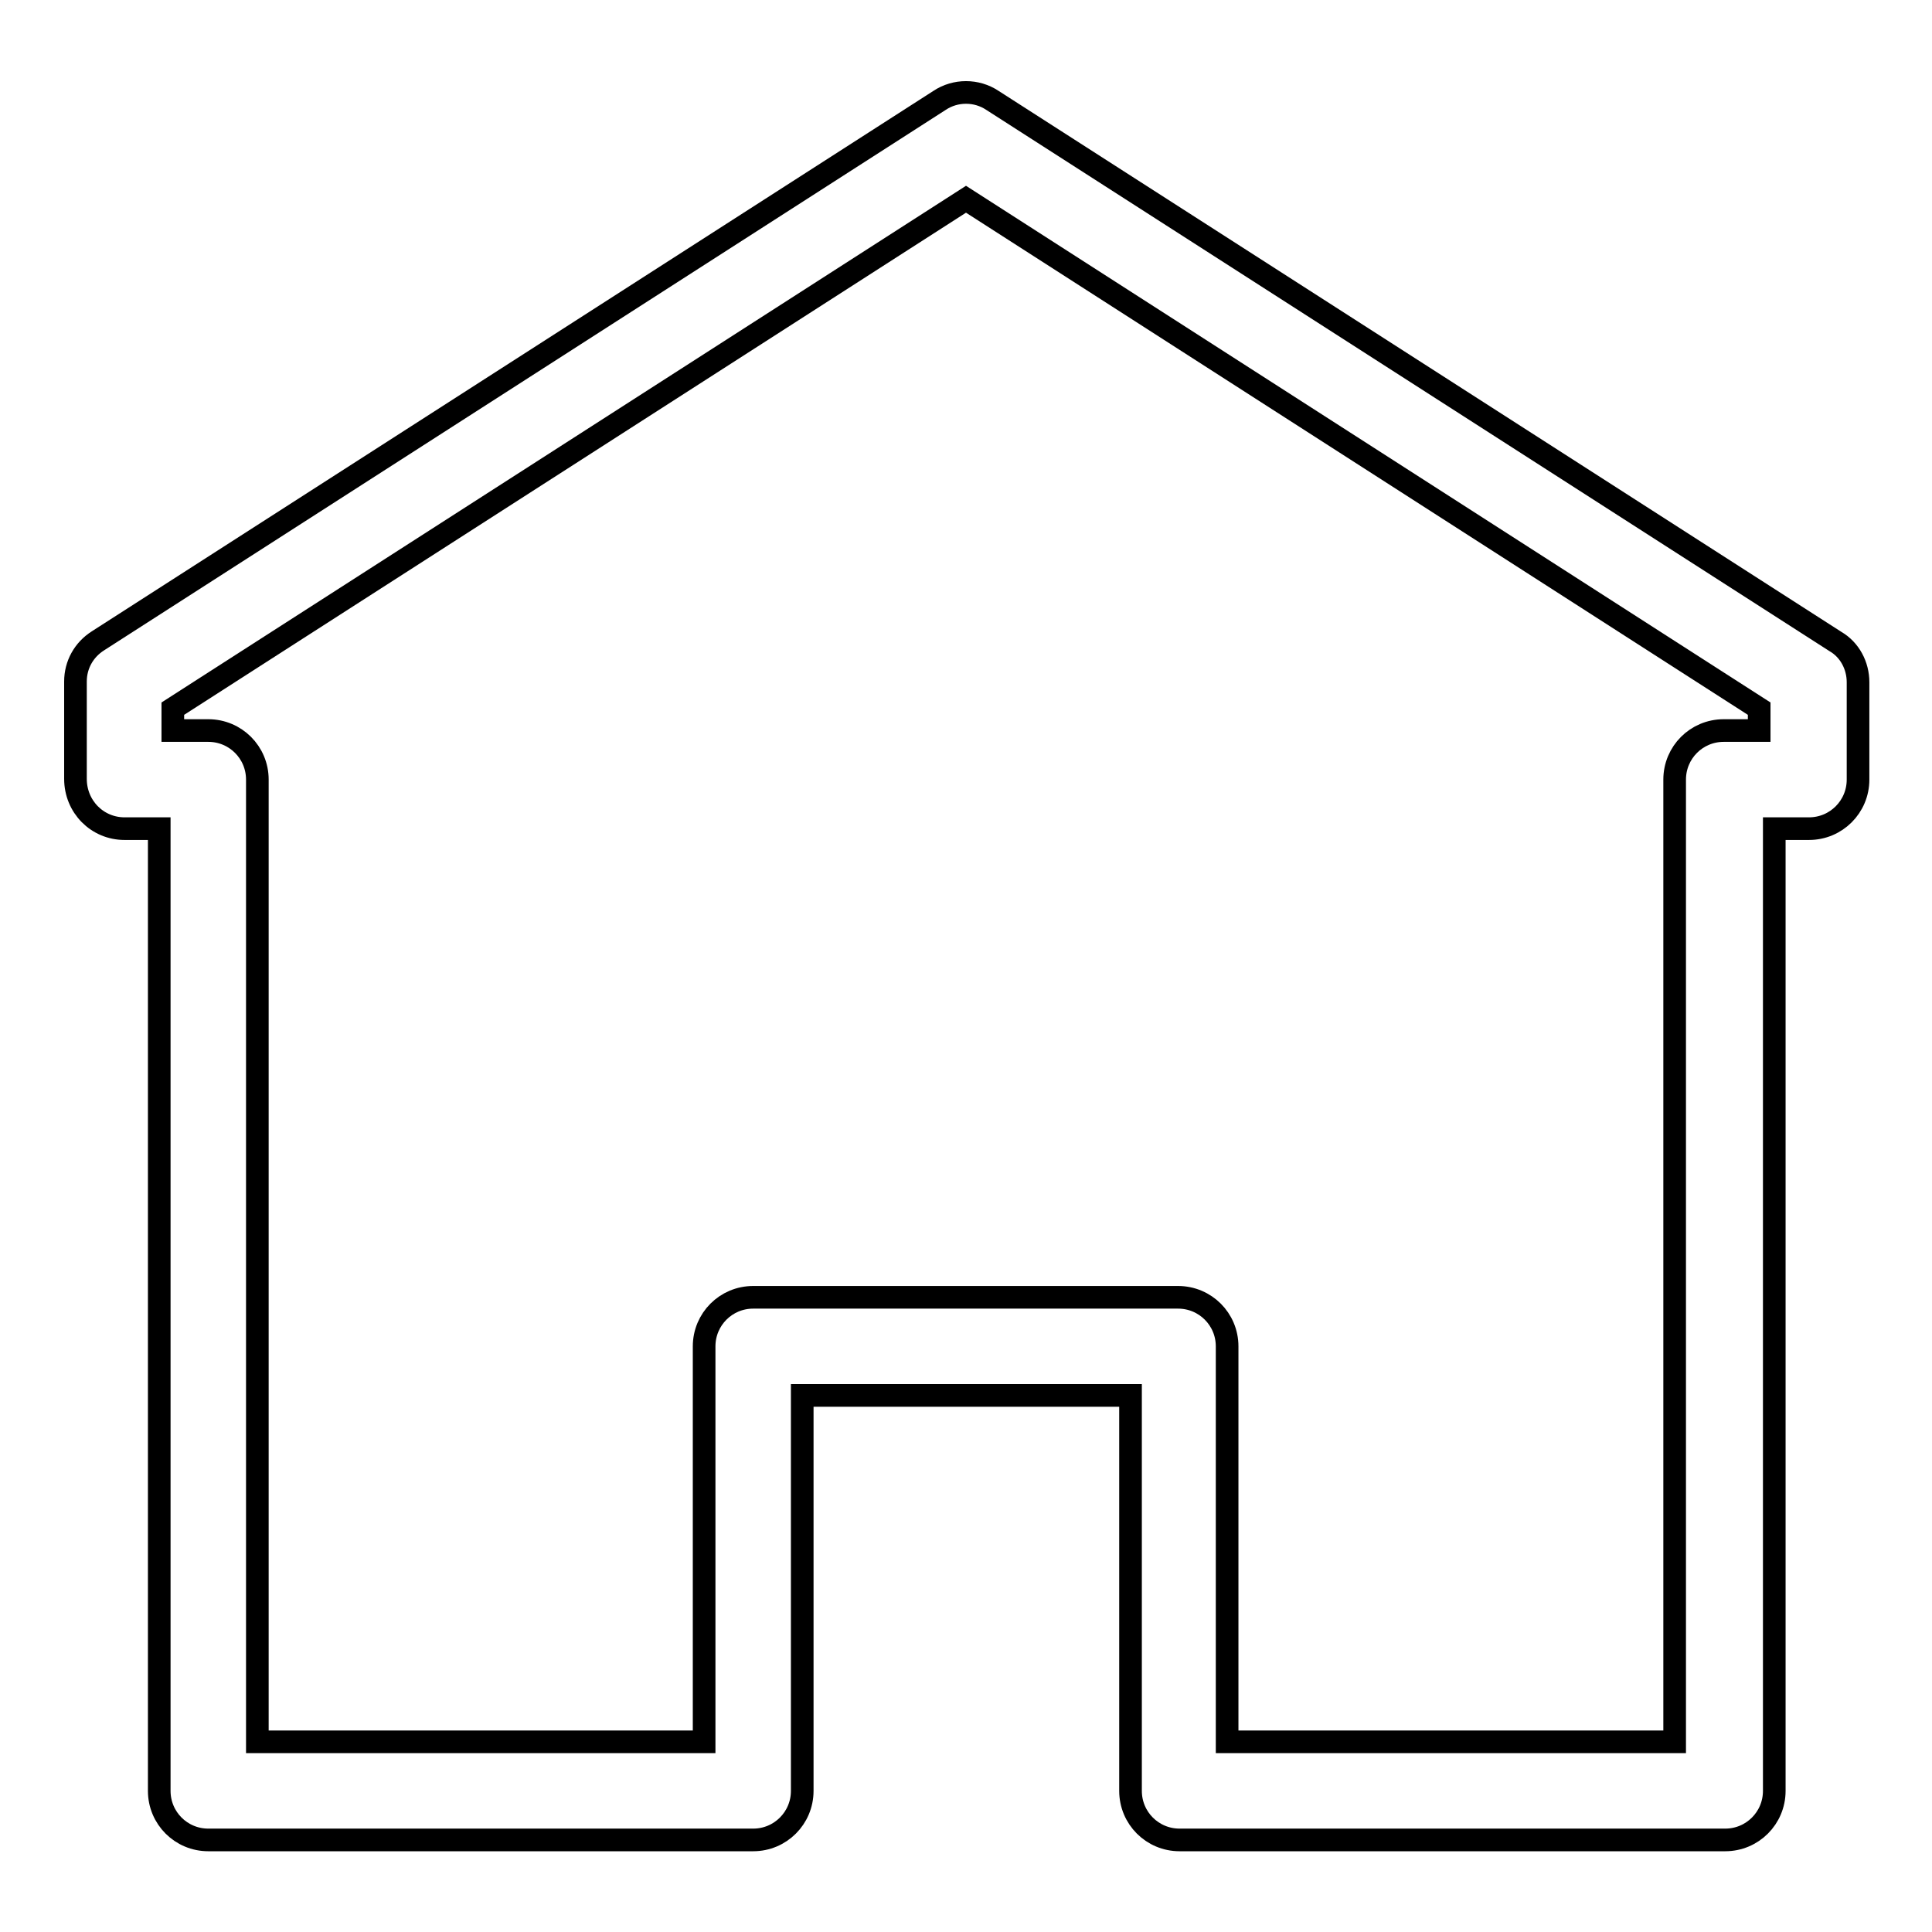 <?xml version="1.0" encoding="utf-8"?>
<!-- Svg Vector Icons : http://www.onlinewebfonts.com/icon -->
<!DOCTYPE svg PUBLIC "-//W3C//DTD SVG 1.1//EN" "http://www.w3.org/Graphics/SVG/1.1/DTD/svg11.dtd">
<svg version="1.1" xmlns="http://www.w3.org/2000/svg" xmlns:xlink="http://www.w3.org/1999/xlink" x="0px" y="0px" viewBox="0 0 256 256" enable-background="new 0 0 256 256" xml:space="preserve">
<g><g><g><path stroke-width="3" fill-opacity="0" stroke="#000000"  d="M16.5,109.8h4.6v127.5c0,3.6,2.9,6.5,6.5,6.5h72.2c3.6,0,6.5-2.9,6.5-6.5v-52.4h43.5v52.4c0,3.6,2.9,6.5,6.5,6.5h72.3c3.6,0,6.5-2.9,6.5-6.5V109.8h4.6c3.6,0,6.5-2.9,6.5-6.5V90.4c0-2.2-1.1-4.3-3-5.4L131.5,13.3c-2.1-1.4-4.9-1.4-7,0L13,84.9c-1.9,1.2-3,3.2-3,5.4v12.9C10,106.9,12.9,109.8,16.5,109.8z M22.9,93.9L128,26.4l105.1,67.5v2.9h-4.7c-3.6,0-6.5,2.9-6.5,6.5v127.5h-59.3v-52.4c0-3.6-2.9-6.5-6.5-6.5H99.8c-3.6,0-6.5,2.9-6.5,6.5v52.4H34.1V103.3c0-3.6-2.9-6.5-6.5-6.5h-4.7V93.9z"/></g><g></g><g></g><g></g><g></g><g></g><g></g><g></g><g></g><g></g><g></g><g></g><g></g><g></g><g></g><g></g></g></g>
</svg>